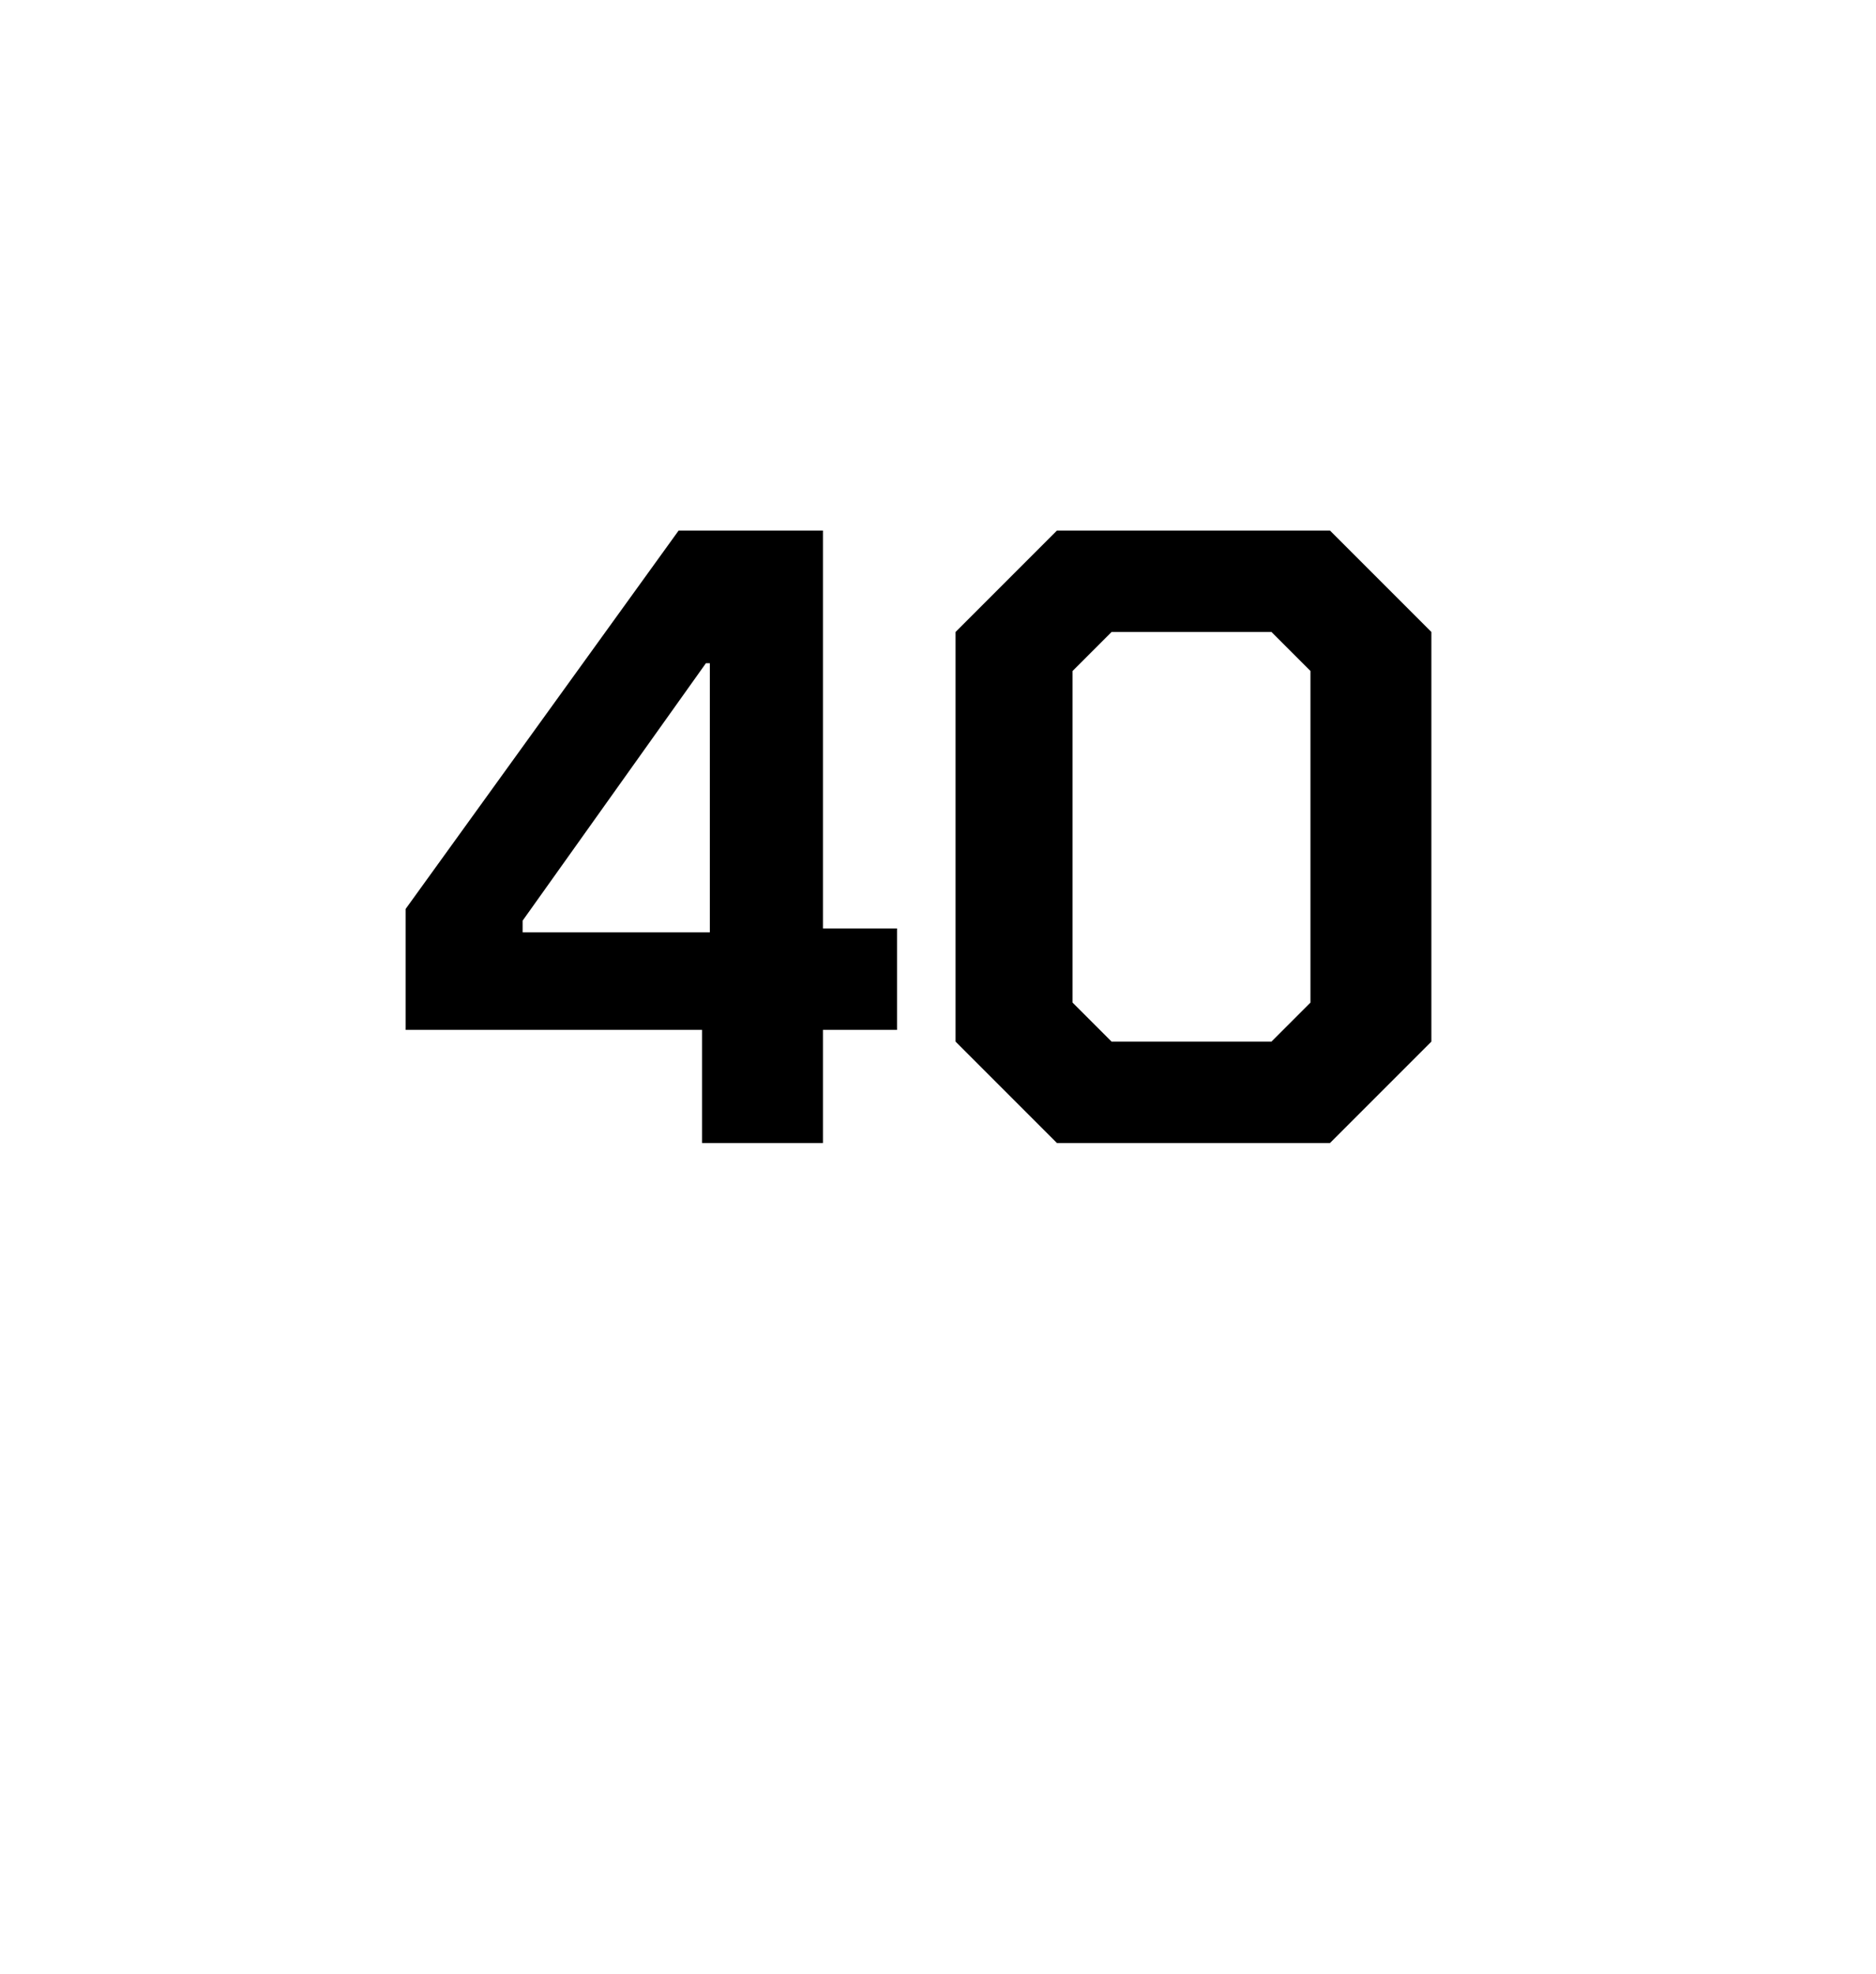 <?xml version="1.0" standalone="no"?><!DOCTYPE svg PUBLIC "-//W3C//DTD SVG 1.1//EN" "http://www.w3.org/Graphics/SVG/1.1/DTD/svg11.dtd"><svg xmlns="http://www.w3.org/2000/svg" version="1.1" width="48.1px" height="50.6px" viewBox="0 -7 48.1 50.6" style="top:-7px">  <desc>40</desc>  <defs/>  <g id="Polygon161966">    <path d="M 18 19.4 L 10.4 19.4 L 10.4 16.3 L 17.4 6.6 L 21.1 6.6 L 21.1 16.8 L 23 16.8 L 23 19.4 L 21.1 19.4 L 21.1 22.3 L 18 22.3 L 18 19.4 Z M 18.2 16.9 L 18.2 10 L 18.1 10 L 13.4 16.6 L 13.4 16.9 L 18.2 16.9 Z M 24.5 19.7 L 24.5 9.2 L 27.1 6.6 L 34.1 6.6 L 36.7 9.2 L 36.7 19.7 L 34.1 22.3 L 27.1 22.3 L 24.5 19.7 Z M 32.6 19.7 L 33.6 18.7 L 33.6 10.2 L 32.6 9.2 L 28.5 9.2 L 27.5 10.2 L 27.5 18.7 L 28.5 19.7 L 32.6 19.7 Z " stroke="none" fill="#000"/>  </g></svg>